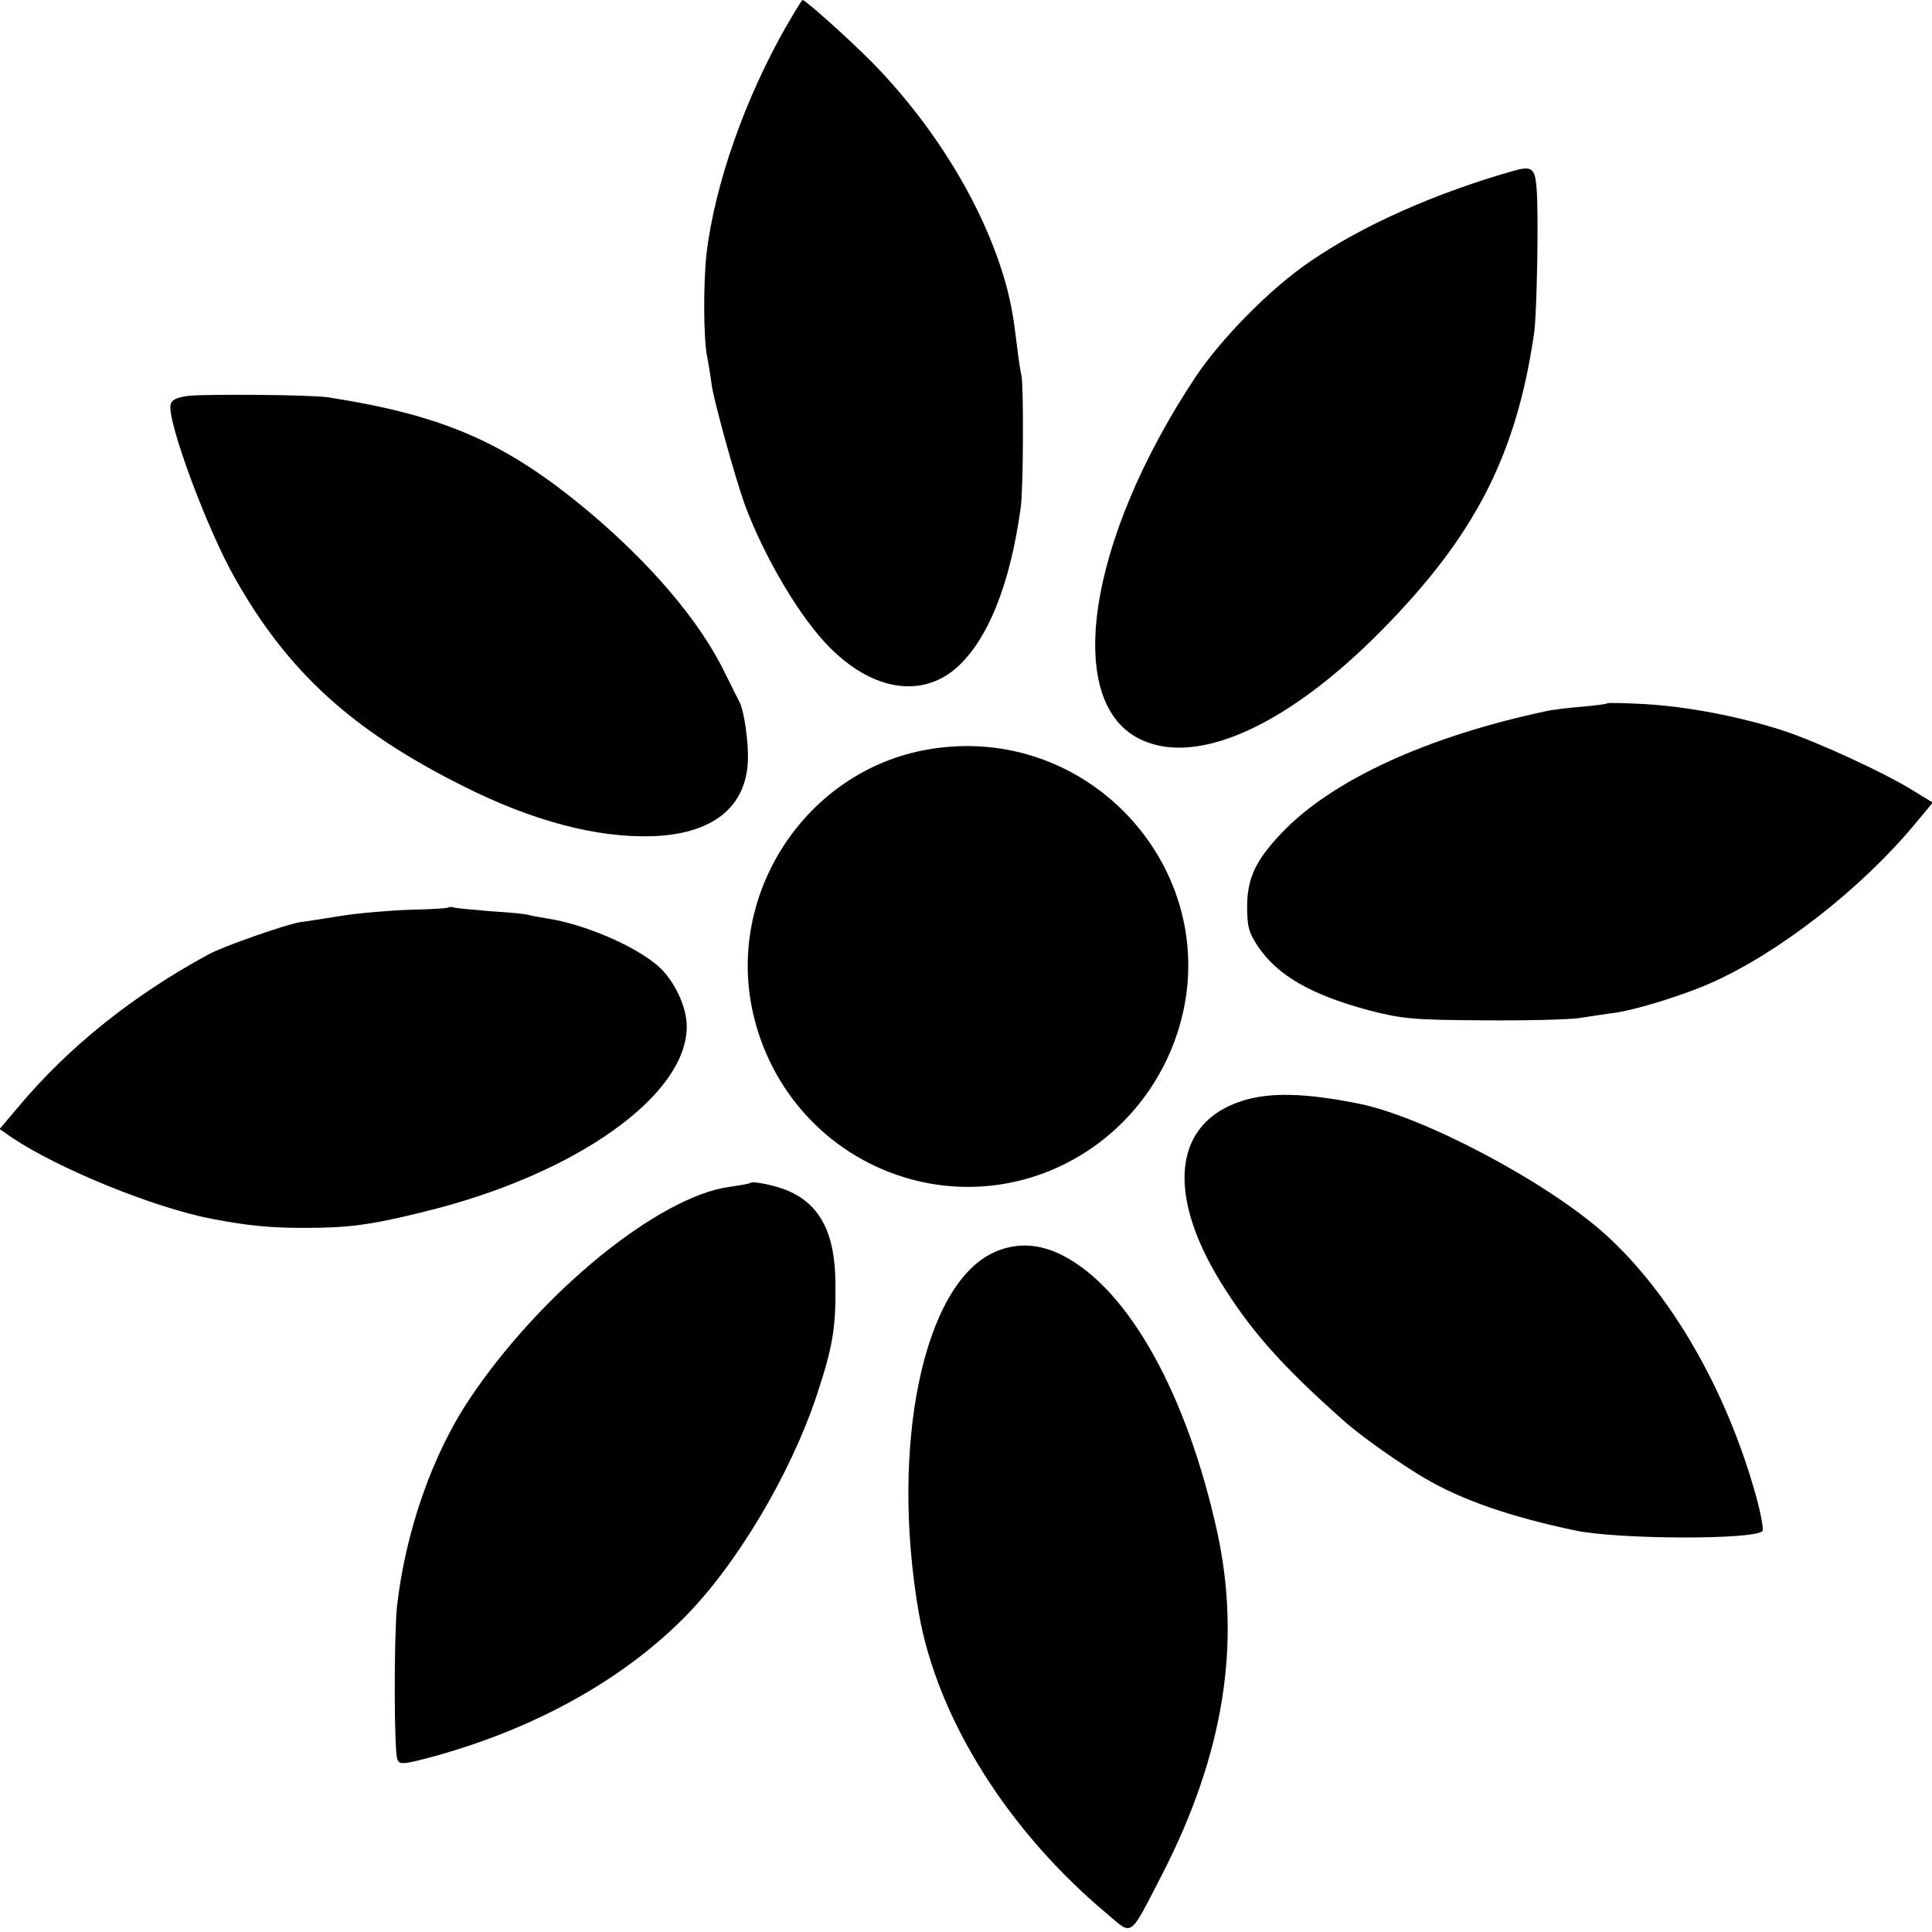 <?xml version="1.0" standalone="no"?>
<!DOCTYPE svg PUBLIC "-//W3C//DTD SVG 20010904//EN"
 "http://www.w3.org/TR/2001/REC-SVG-20010904/DTD/svg10.dtd">
<svg version="1.0" xmlns="http://www.w3.org/2000/svg"
 width="512pt" height="512pt" viewBox="0 0 512 512"
 preserveAspectRatio="xMidYMid meet">
<g transform="translate(0,512) scale(0.1,-0.1)"
fill="#000000" stroke="none">
<path d="M2088 5058 c-113 -196 -194 -426 -216 -613 -8 -76 -8 -221 2 -270 3
-16 9 -50 12 -75 7 -47 62 -245 88 -318 52 -140 148 -302 226 -379 112 -112
239 -133 331 -56 85 72 146 222 174 428 7 46 8 320 2 350 -3 11 -8 46 -12 79
-9 75 -14 102 -26 151 -54 203 -183 420 -355 597 -58 59 -179 168 -187 168 -2
0 -19 -28 -39 -62z"/>
<path d="M4010 4667 c-204 -58 -399 -144 -538 -240 -105 -71 -236 -204 -305
-308 -288 -435 -351 -868 -139 -961 150 -67 387 42 632 290 250 253 359 467
406 792 7 55 12 318 6 382 -4 53 -13 59 -62 45z"/>
<path d="M500 4071 c-32 -4 -46 -11 -48 -24 -9 -44 97 -330 170 -458 140 -249
311 -405 605 -552 184 -93 356 -138 503 -133 158 6 247 76 252 200 2 48 -10
132 -22 155 -5 9 -22 44 -39 78 -66 136 -195 288 -363 429 -217 181 -380 253
-688 301 -43 7 -323 9 -370 4z"/>
<path d="M4259 3256 c-2 -2 -33 -6 -69 -9 -36 -3 -78 -8 -94 -12 -315 -67
-568 -183 -701 -324 -67 -71 -89 -117 -90 -191 0 -56 4 -71 30 -110 52 -76
141 -127 295 -168 86 -22 115 -25 300 -26 113 -1 228 2 255 6 28 4 70 11 95
14 56 8 180 46 254 79 179 79 396 248 538 418 l50 60 -49 30 c-74 47 -259 132
-348 161 -114 37 -255 64 -366 70 -53 3 -98 4 -100 2z"/>
<path d="M2460 3134 c-327 -56 -543 -390 -461 -713 52 -207 208 -368 411 -425
300 -84 611 86 710 386 136 415 -225 827 -660 752z"/>
<path d="M1188 2715 c-1 -2 -48 -5 -103 -6 -55 -2 -136 -9 -180 -16 -44 -7
-94 -15 -111 -17 -39 -7 -200 -63 -239 -84 -202 -109 -374 -247 -507 -406
l-49 -58 33 -23 c126 -84 378 -186 529 -215 95 -18 152 -24 244 -24 118 0 175
7 320 43 400 98 695 307 695 491 0 52 -33 122 -76 160 -62 54 -196 111 -294
126 -19 3 -41 7 -48 9 -7 3 -52 7 -100 10 -48 4 -92 8 -99 10 -6 2 -13 2 -15
0z"/>
<path d="M3290 2202 c-178 -58 -200 -241 -58 -475 80 -131 165 -227 329 -372
44 -40 151 -115 214 -152 100 -59 229 -103 400 -139 114 -24 479 -25 496 -1 3
5 -5 48 -18 95 -79 282 -226 535 -400 692 -154 138 -479 310 -651 345 -144 29
-238 31 -312 7z"/>
<path d="M1988 1985 c-2 -2 -25 -6 -53 -10 -189 -25 -503 -281 -691 -563 -99
-148 -170 -353 -192 -550 -8 -82 -8 -381 1 -404 5 -15 14 -15 99 8 264 73 494
200 658 364 139 138 284 381 354 591 43 130 51 178 50 294 0 136 -40 213 -127
250 -34 14 -93 26 -99 20z"/>
<path d="M2634 1801 c-187 -85 -276 -511 -199 -956 49 -279 235 -576 499 -797
69 -58 57 -67 146 105 163 318 210 610 146 906 -80 365 -234 643 -408 733 -63
33 -125 36 -184 9z"/>
</g>
</svg>
